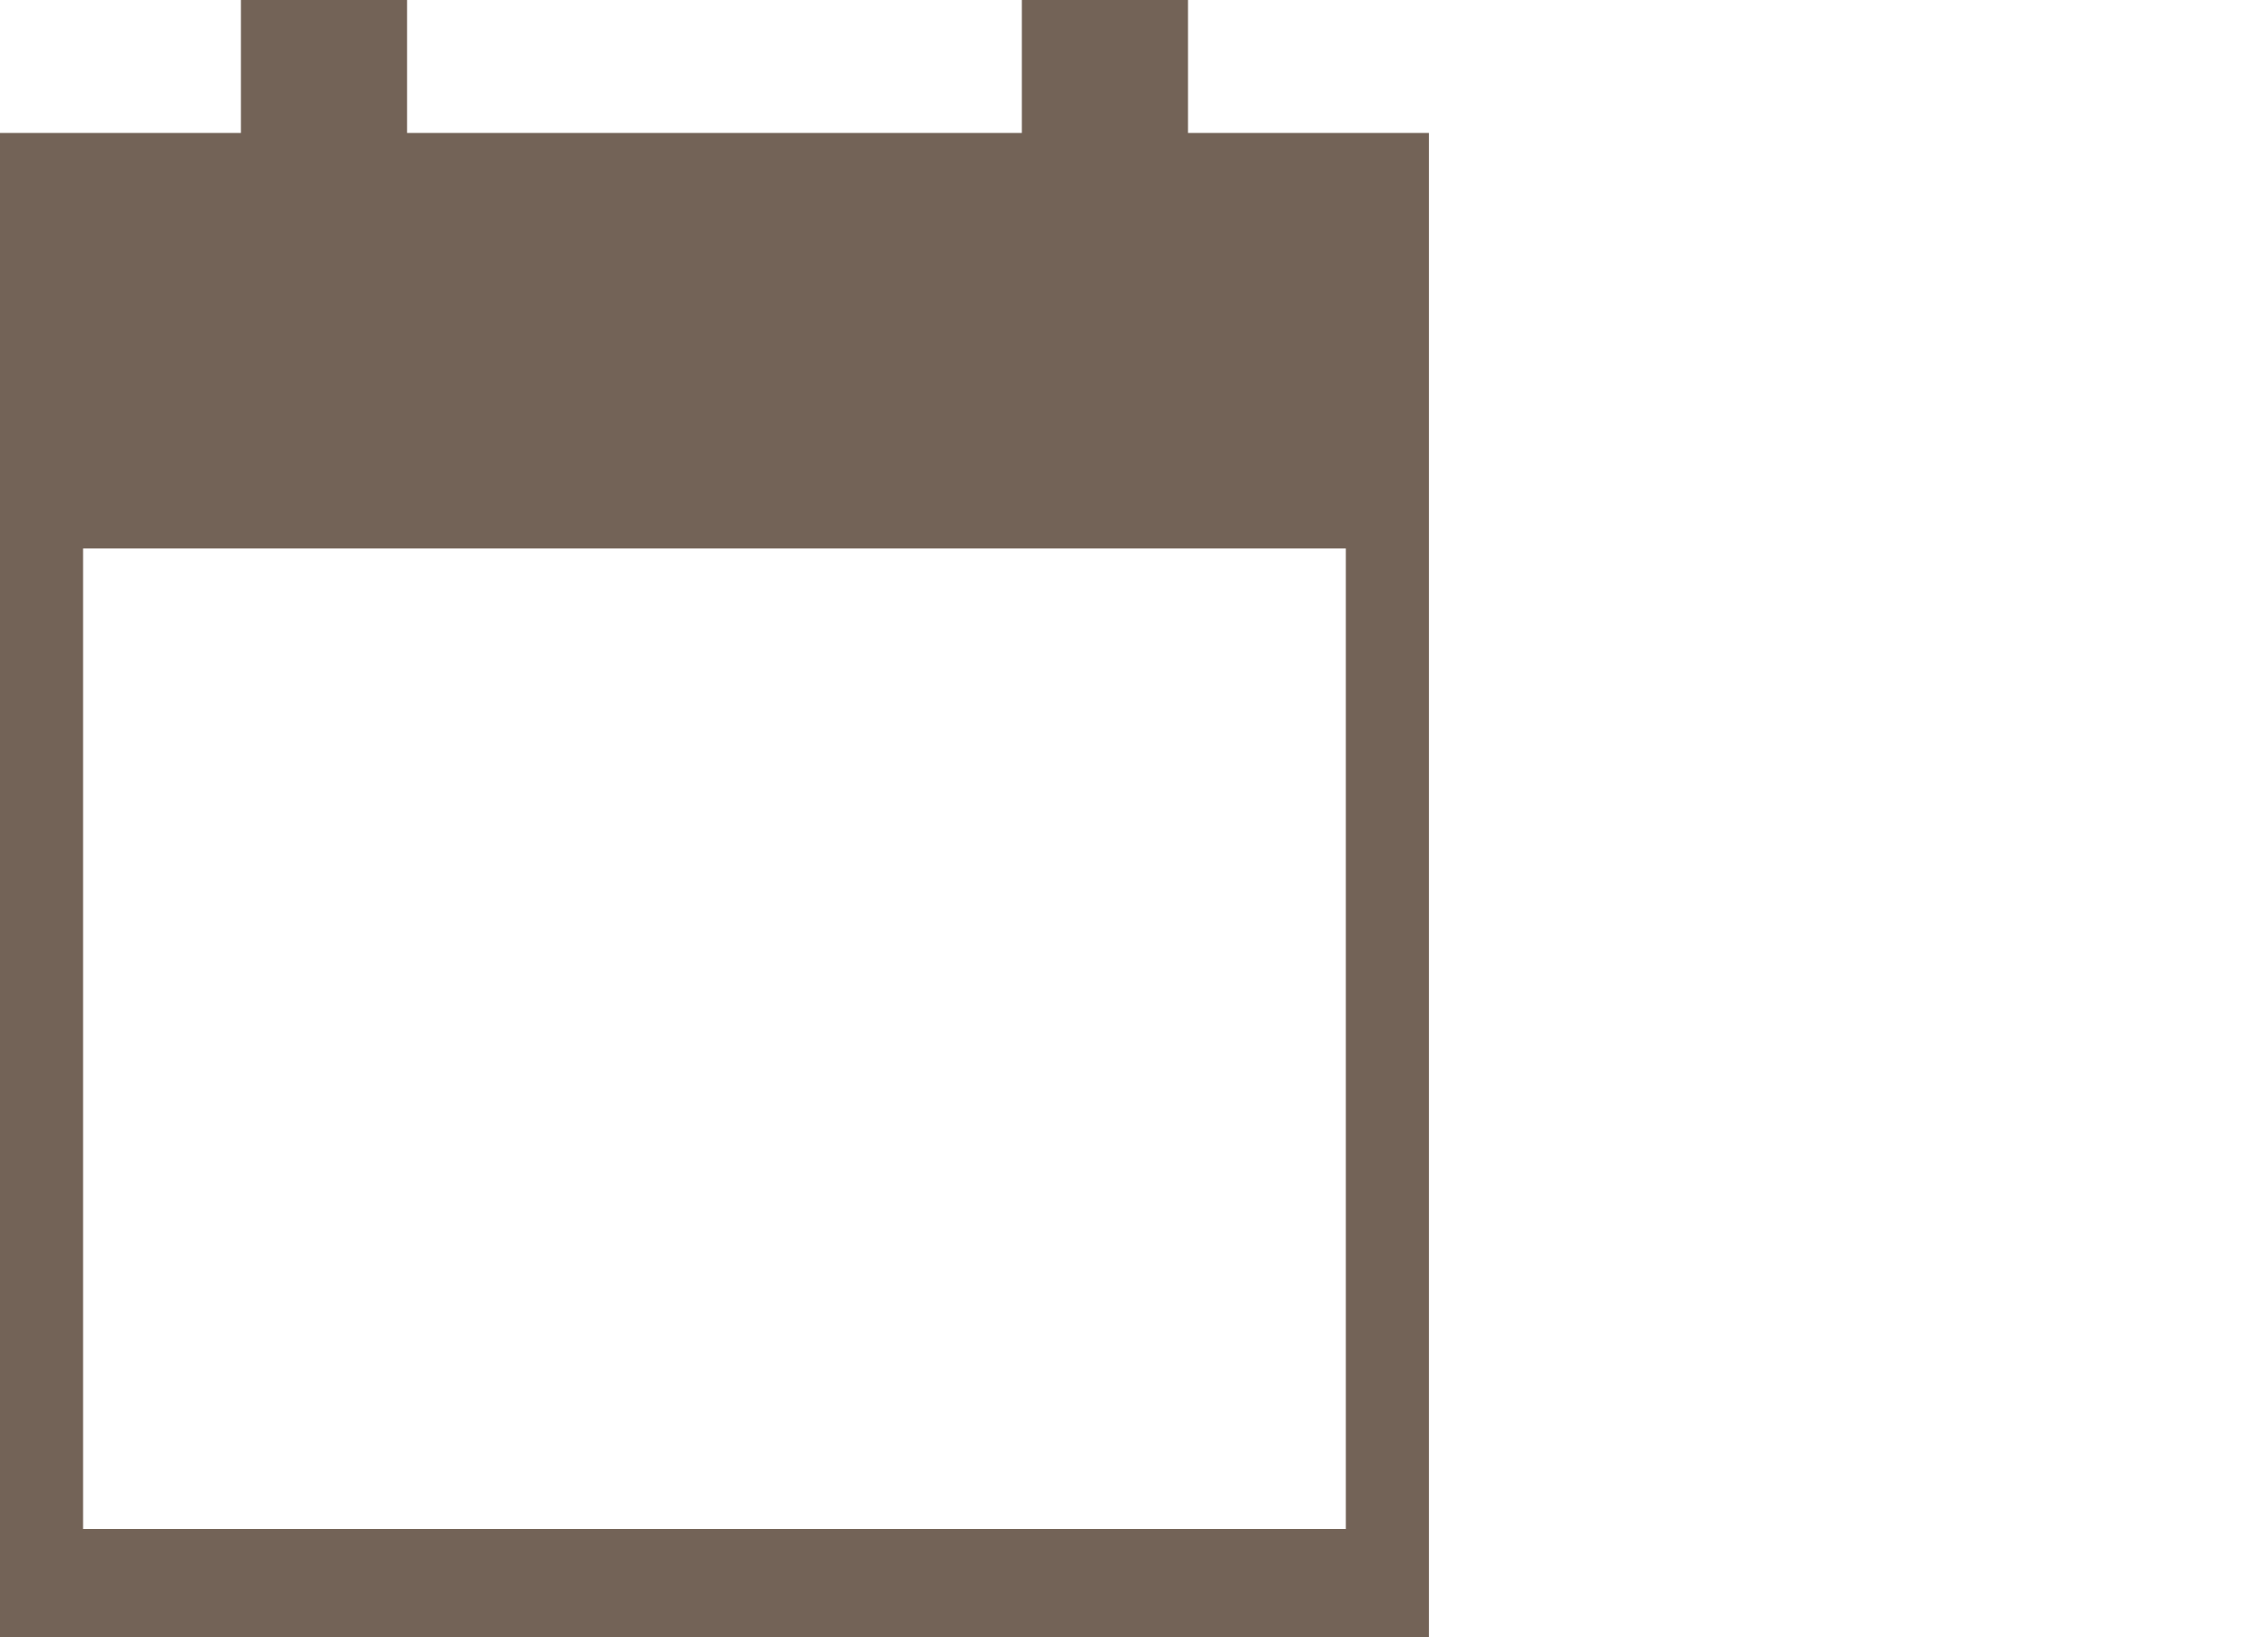 <?xml version="1.0" encoding="utf-8"?>
<!-- Generator: Adobe Illustrator 22.0.1, SVG Export Plug-In . SVG Version: 6.00 Build 0)  -->
<svg version="1.1" id="Layer_1" xmlns="http://www.w3.org/2000/svg" xmlns:xlink="http://www.w3.org/1999/xlink" x="0px" y="0px"
	 viewBox="0 0 27.3 19.7" style="enable-background:new 0 0 27.3 19.7;" xml:space="preserve" preserveAspectRatio="xMaxYMid">
<style type="text/css">
	.st0{fill:#736357;}
</style>
<g>
	<path class="st0" d="M17.2,1.6h-2.9V0h-2v1.6H4.9V0h-2v1.6H0v18.1h17.2L17.2,1.6z M16.2,18.4H1V6.6h15.2L16.2,18.4z"/>
</g>
</svg>
